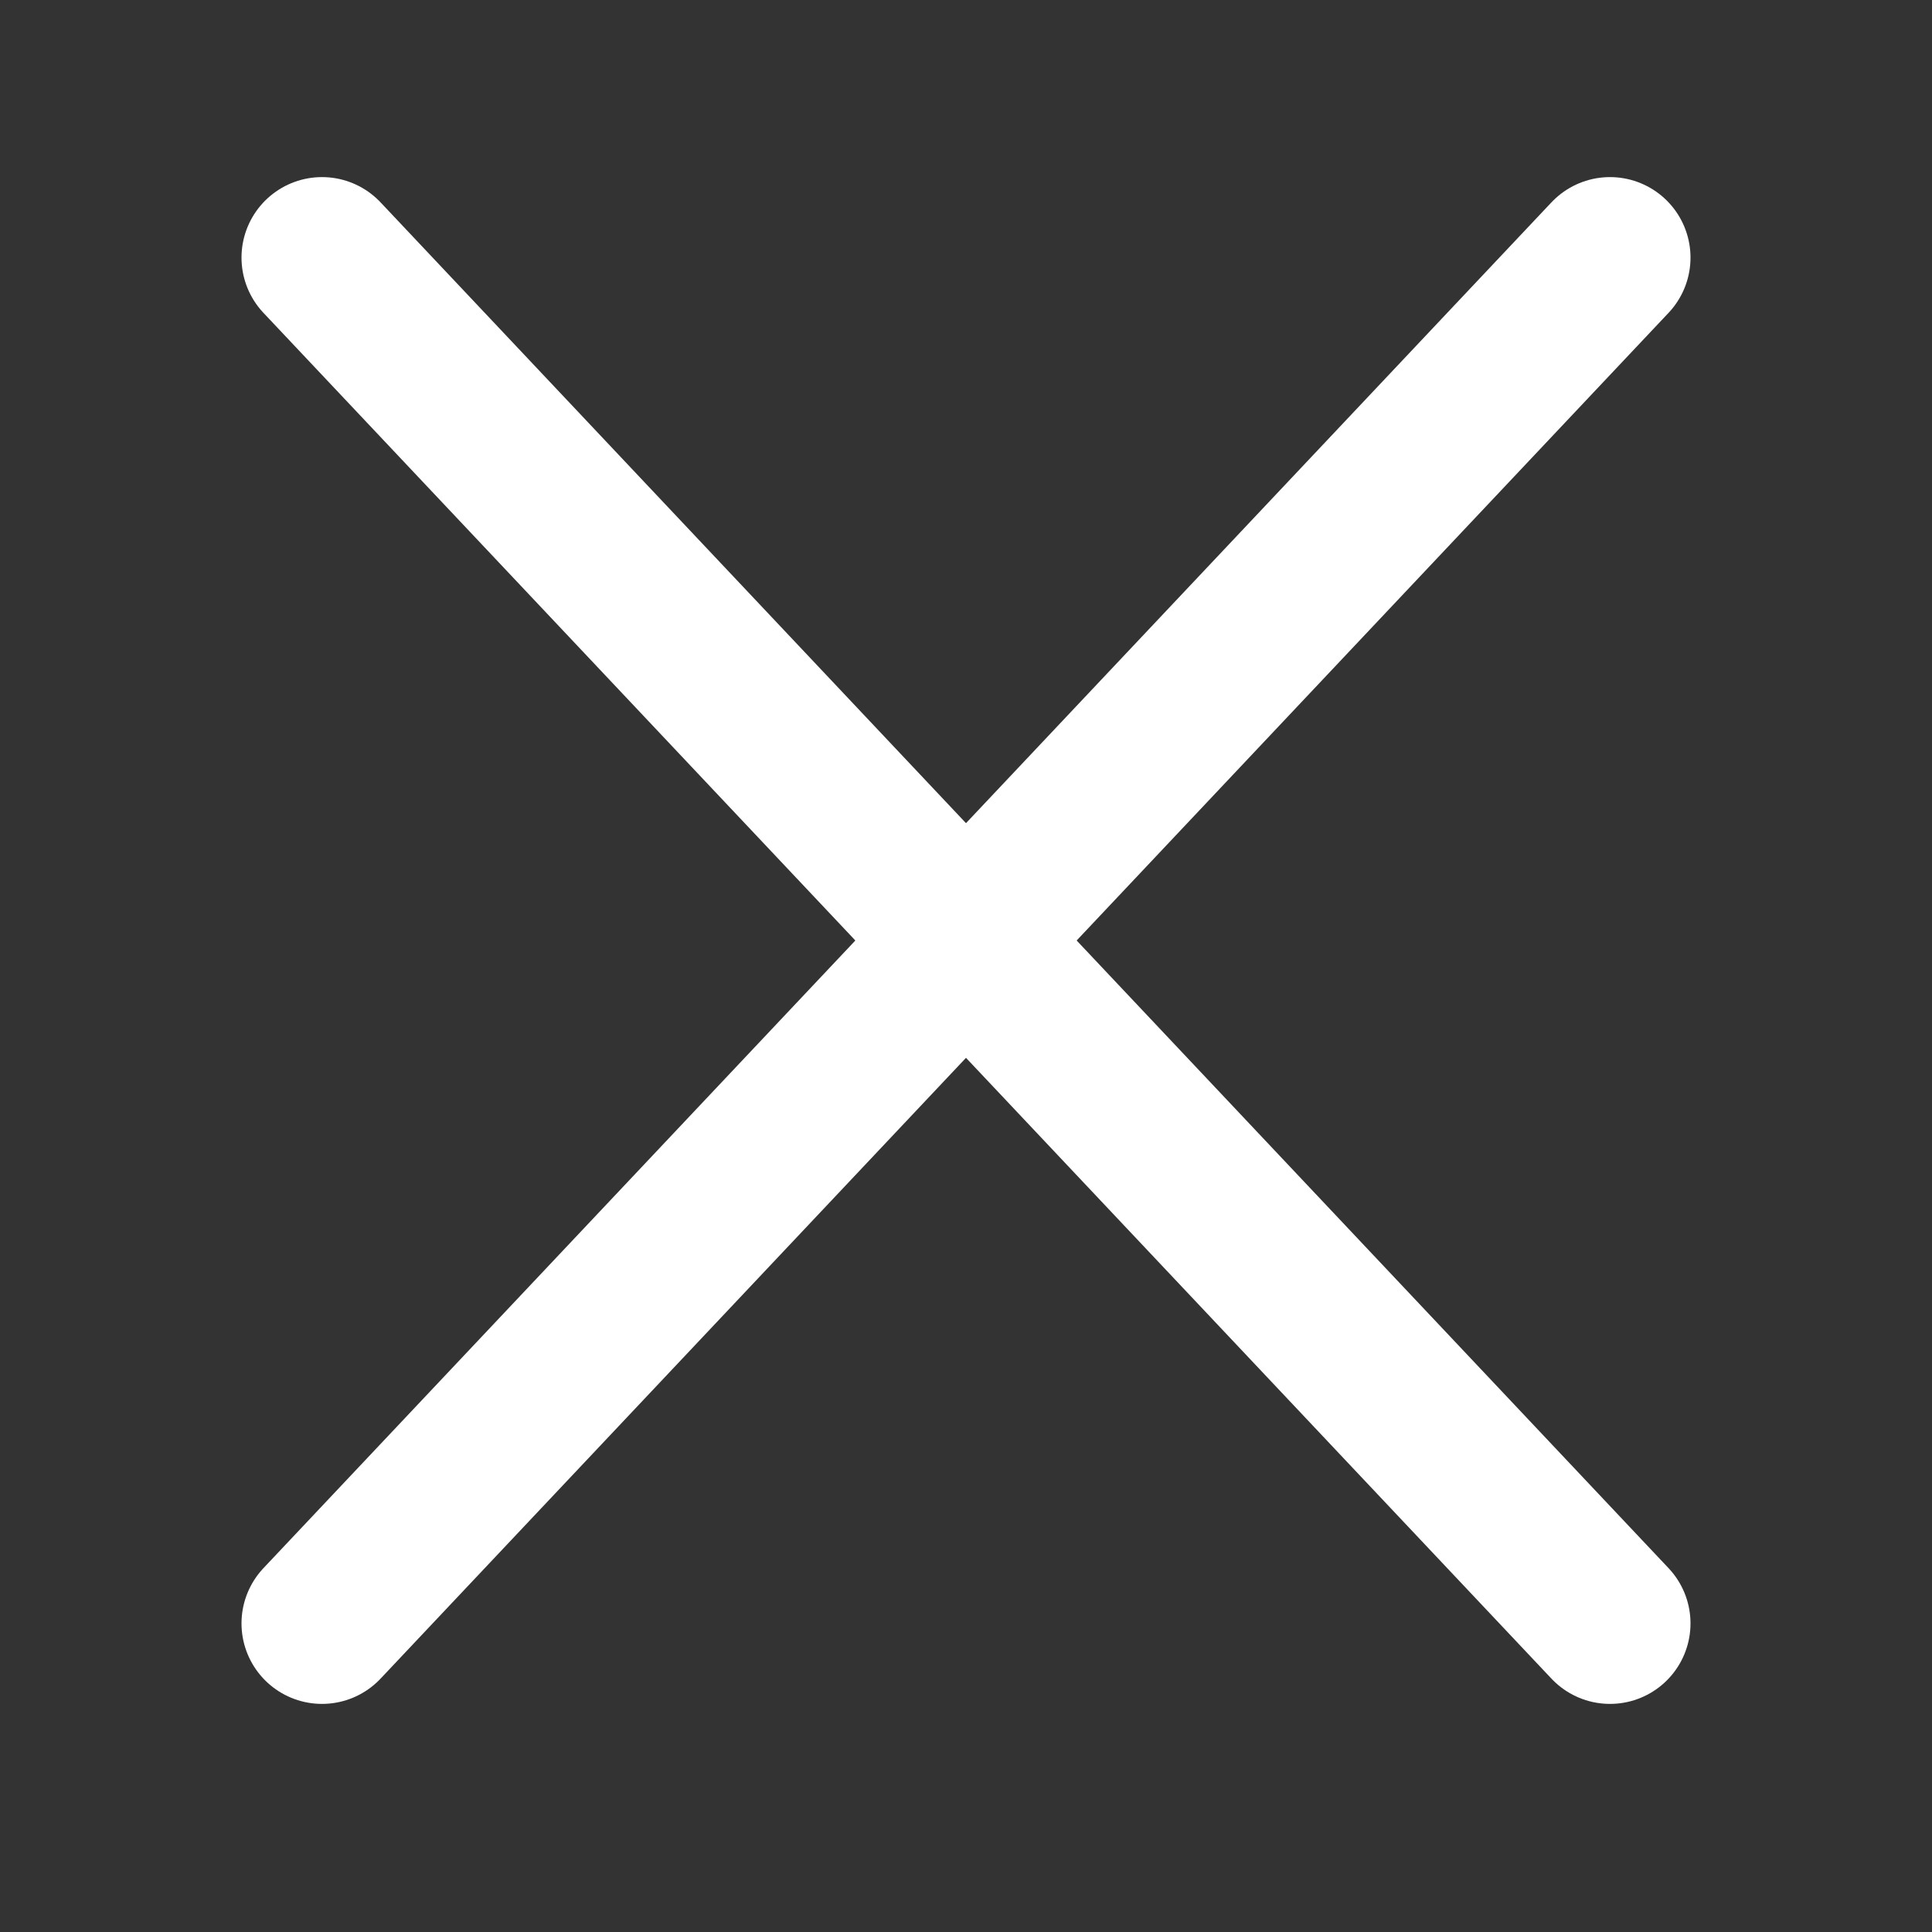 <svg width="30" height="30" viewBox="0 0 30 30" fill="none" xmlns="http://www.w3.org/2000/svg">
<rect x="0" y="0" width="30" height="30" fill="#333333" stroke="none"/>
<path d="M5 25.208L25 4M5 4L25 25.208" stroke="white" stroke-width="2.5" stroke-linecap="round" stroke-linejoin="round"/>
</svg>
